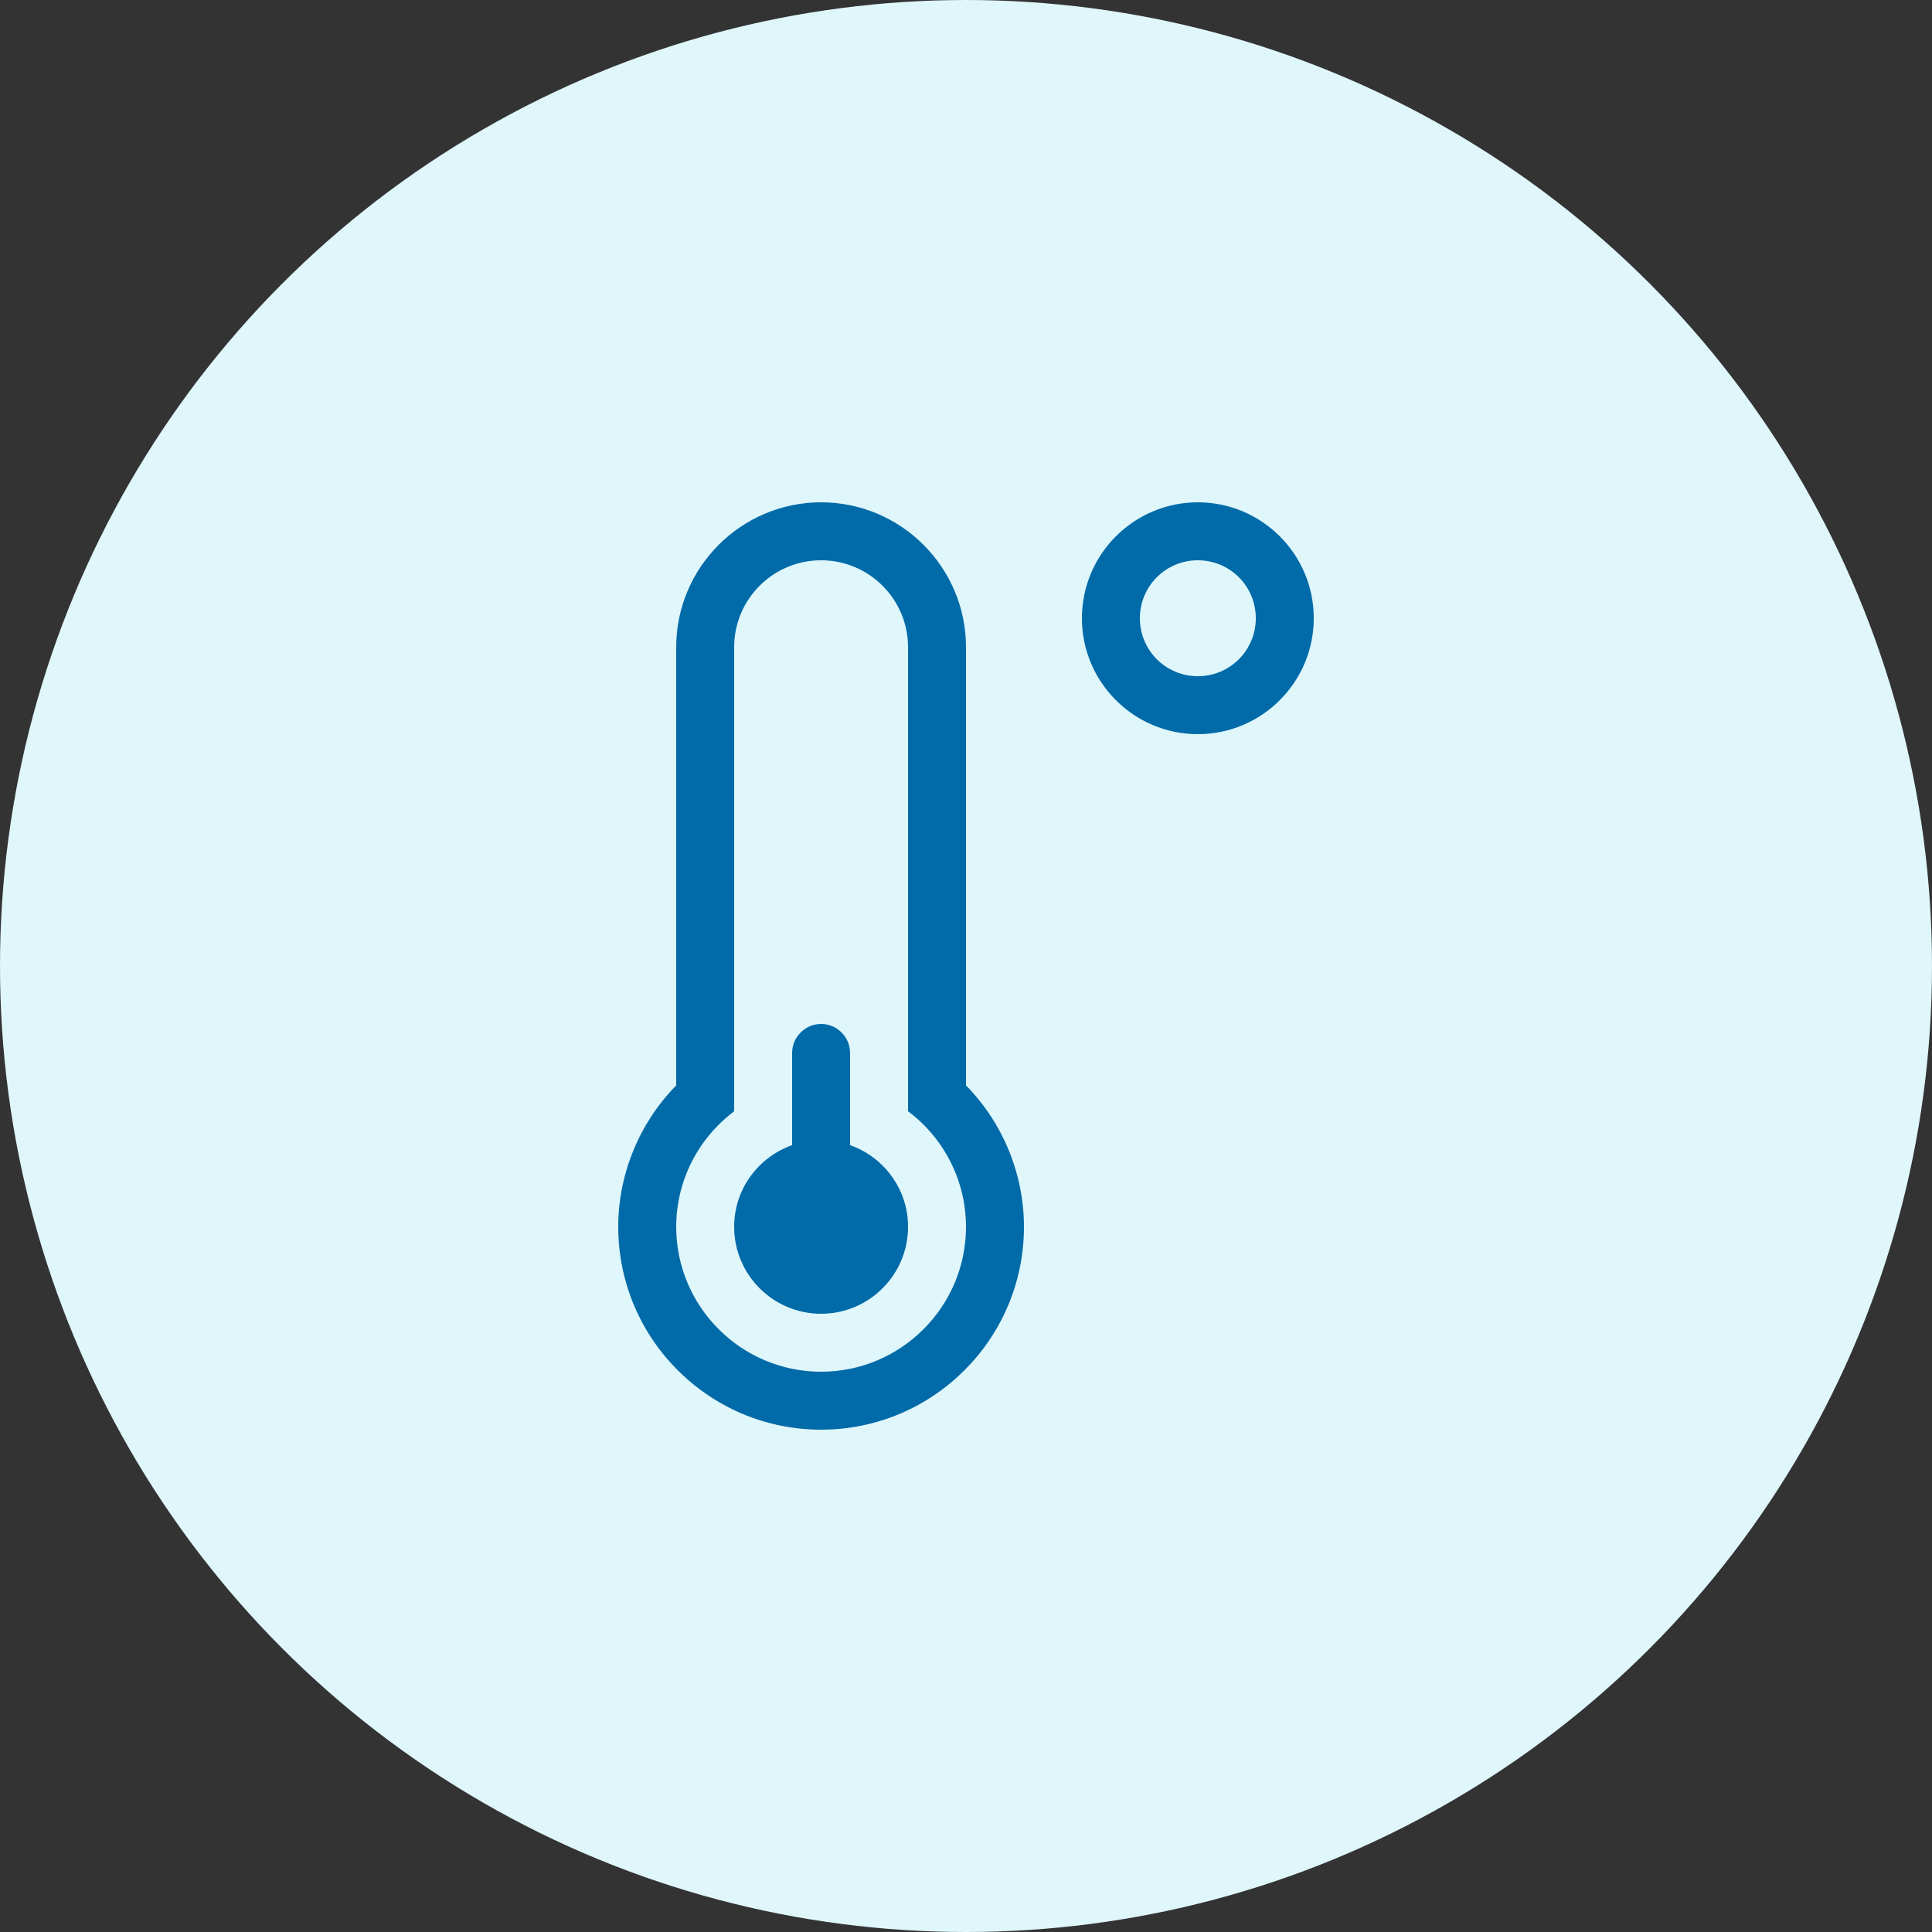 <svg height="50" viewBox="0 0 50 50" width="50" xmlns="http://www.w3.org/2000/svg"><rect x="0" y="0" width="50" height="50" fill="#333333" stroke="none"/><g fill="none" fill-rule="evenodd"><circle cx="25" cy="25" fill="#dff6fb" r="25"/><path d="m22 29.636v-2.386c0-.412-.338-.75-.75-.75s-.75.338-.75.75v2.386c-.872.31-1.5 1.134-1.5 2.114 0 1.242 1.008 2.25 2.25 2.25s2.25-1.008 2.25-2.25c0-.98-.628-1.805-1.5-2.114zm9-16.636c-1.655 0-3 1.345-3 3s1.345 3 3 3 3-1.345 3-3-1.345-3-3-3zm0 4.5c-.83 0-1.5-.67-1.5-1.5s.67-1.5 1.5-1.5 1.5.67 1.5 1.5-.67 1.5-1.5 1.5zm-6-.75c0-2.067-1.683-3.75-3.75-3.75s-3.75 1.683-3.75 3.75v11.34c-.952.97-1.5 2.291-1.5 3.66 0 2.897 2.353 5.25 5.25 5.25s5.25-2.353 5.25-5.25c0-1.369-.548-2.69-1.5-3.66zm-3.75 18.75c-2.067 0-3.75-1.683-3.75-3.75 0-1.195.572-2.292 1.5-2.99v-12.01c0-1.242 1.008-2.25 2.25-2.25s2.25 1.008 2.25 2.25v12.01c.928.693 1.5 1.795 1.5 2.99 0 2.067-1.683 3.75-3.75 3.75z" fill="#006ba8" fill-rule="nonzero"/></g></svg>